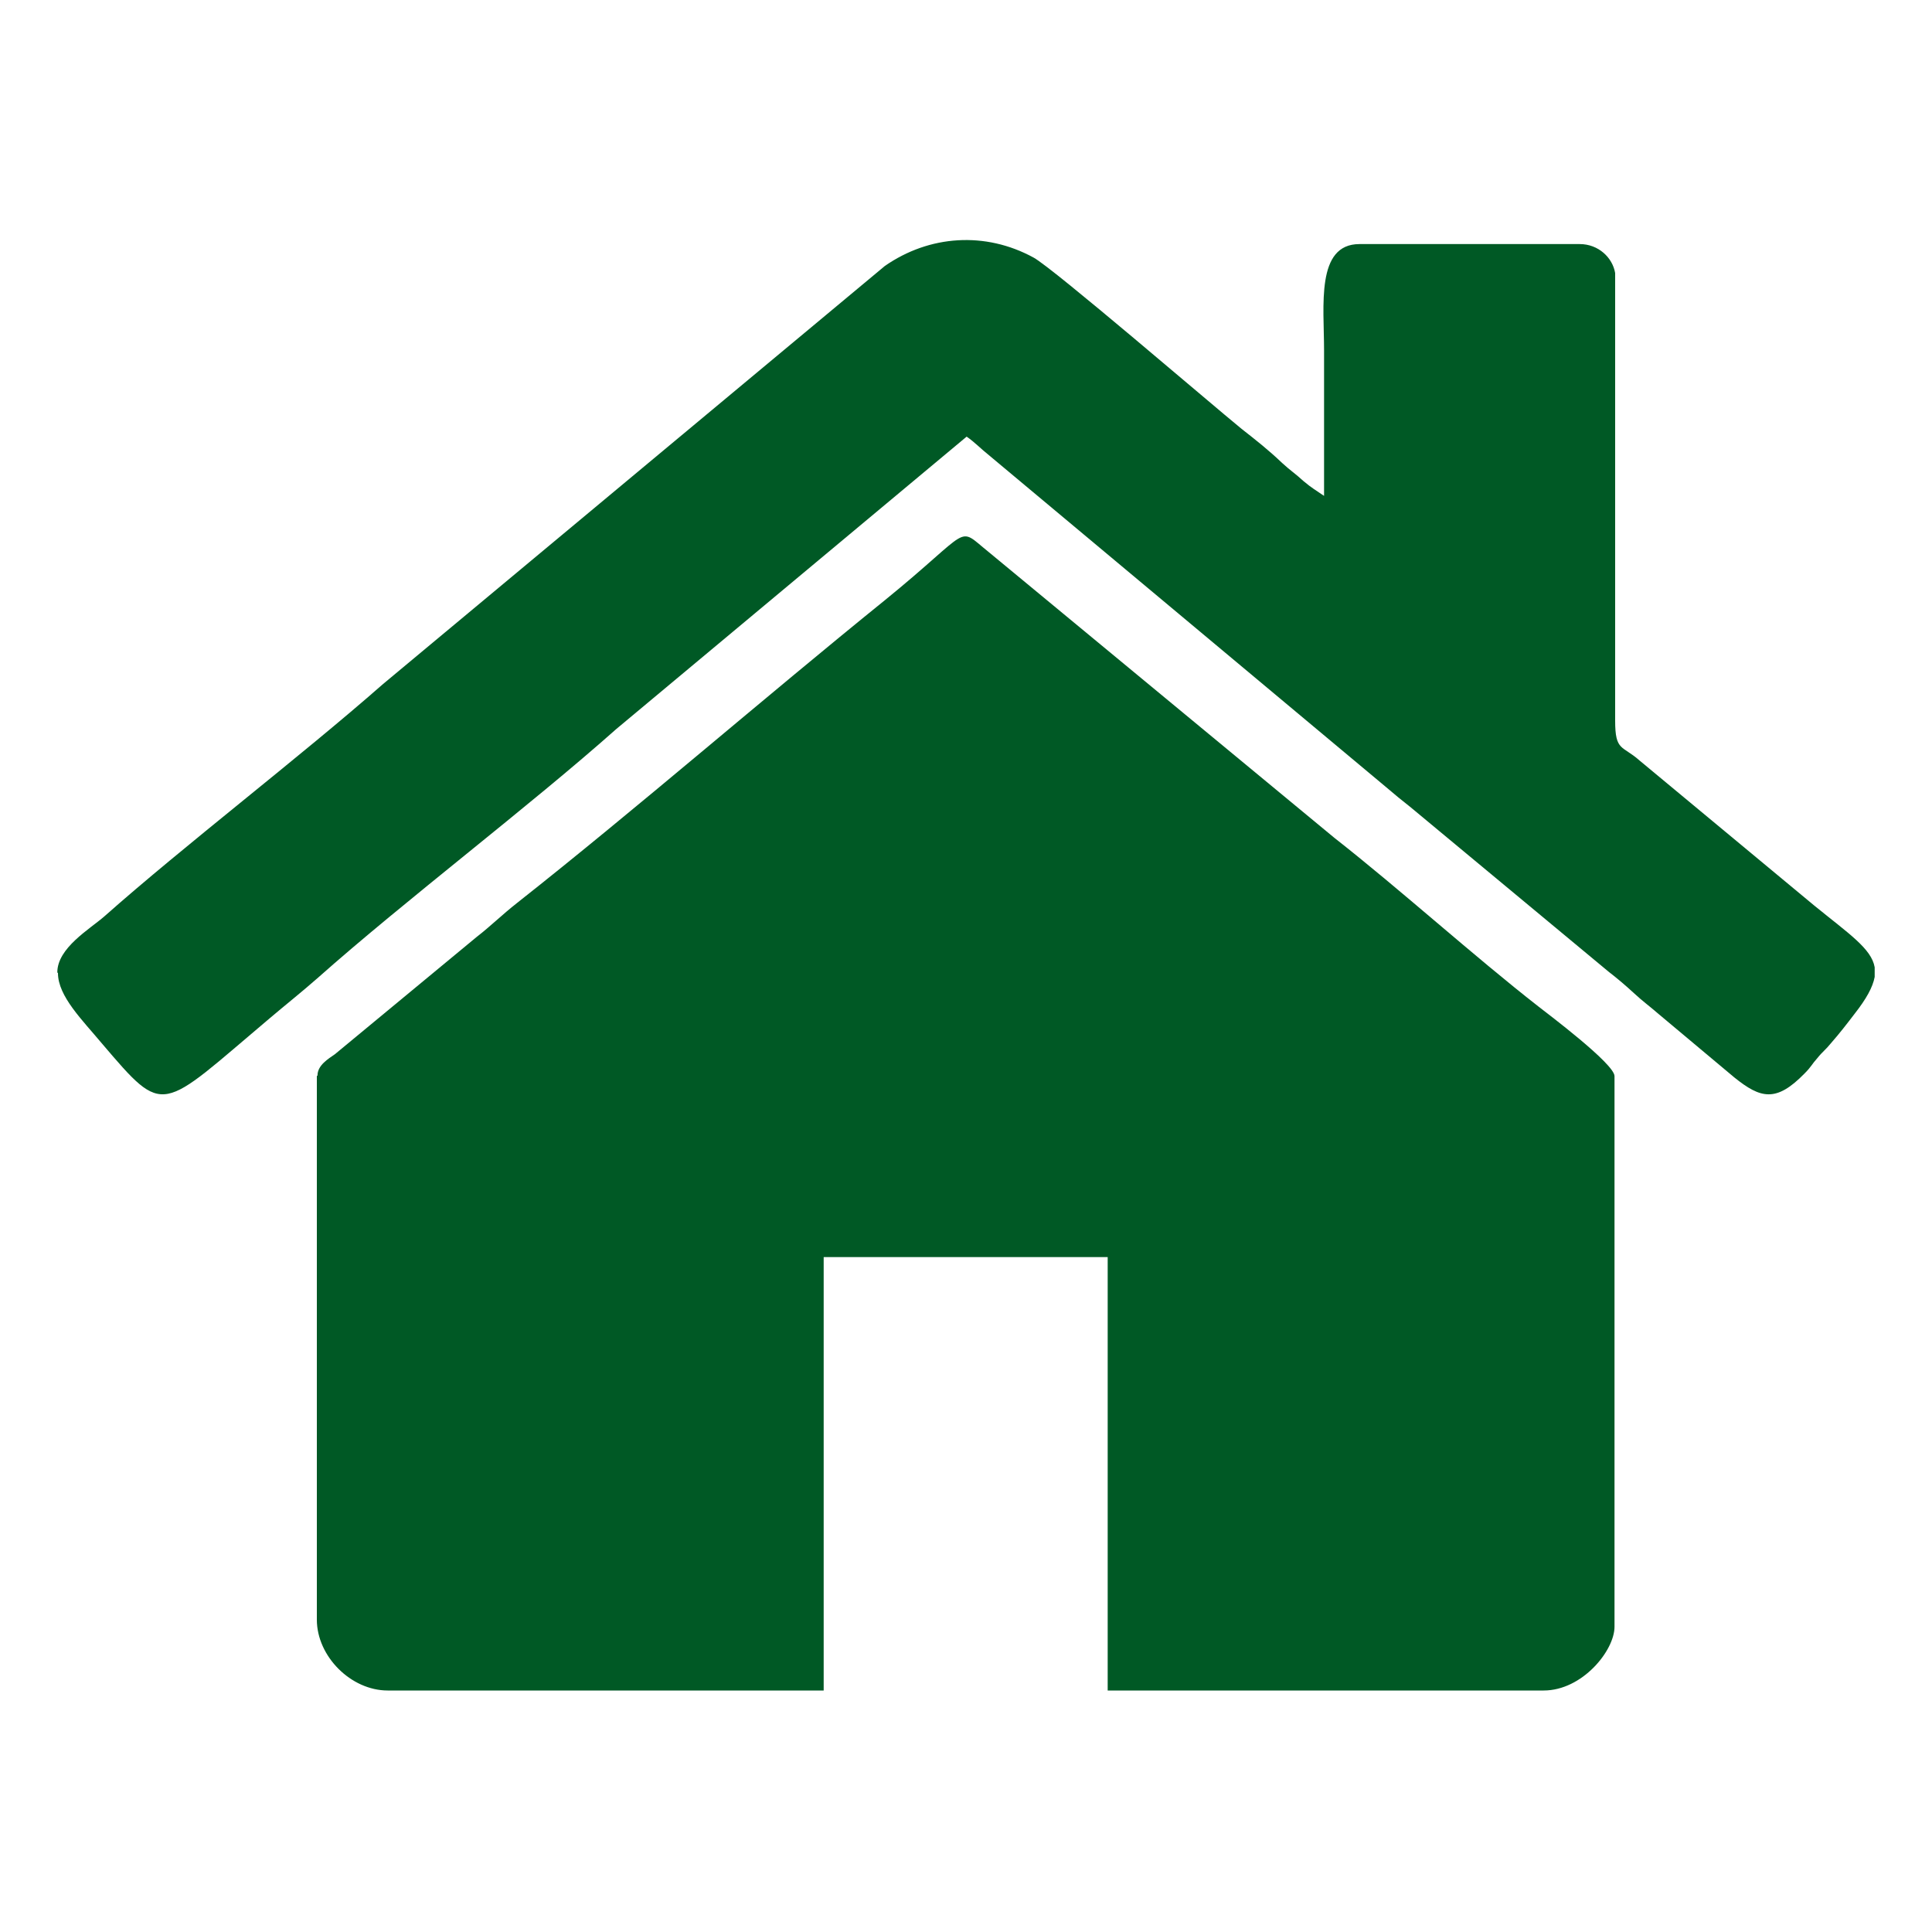 <?xml version="1.0" encoding="UTF-8"?>
<!DOCTYPE svg PUBLIC "-//W3C//DTD SVG 1.1//EN" "http://www.w3.org/Graphics/SVG/1.1/DTD/svg11.dtd">
<!-- Creator: CorelDRAW 2019 (64-Bit) -->
<svg xmlns="http://www.w3.org/2000/svg" xml:space="preserve" width="8.467mm" height="8.467mm" version="1.1" style="shape-rendering:geometricPrecision; text-rendering:geometricPrecision; image-rendering:optimizeQuality; fill-rule:evenodd; clip-rule:evenodd"
viewBox="0 0 30 30"
 xmlns:xlink="http://www.w3.org/1999/xlink"
 xmlns:xodm="http://www.corel.com/coreldraw/odm/2003">
 <defs>
  <style type="text/css">
   <![CDATA[
    .fil0 {fill:none}
    .fil1 {fill:#005925}
   ]]>
  </style>
 </defs>
 <g id="Layer_x0020_1">
  <g id="_1961326796912">
   <rect class="fil0" x="-0" y="0" width="30" height="30"/>
   <g>
    <path class="fil1" d="M4.92 16.71l0 8.44c0,0.57 0.53,1.1 1.1,1.1l6.77 0 0 -6.73 4.41 0 0 6.73 6.77 0c0.6,0 1.1,-0.62 1.1,-0.99l0 -8.55c0,-0.19 -1.04,-0.97 -1.18,-1.08 -1,-0.78 -2.15,-1.82 -3.17,-2.62l-5.37 -4.44c-0.51,-0.41 -0.22,-0.38 -1.61,0.75 -1.88,1.52 -3.86,3.24 -5.71,4.7 -0.23,0.18 -0.41,0.36 -0.63,0.53l-2.2 1.82c-0.1,0.07 -0.27,0.17 -0.27,0.33z"/>
    <path class="fil1" d="M0.9 15.11c0,0.36 0.38,0.73 0.68,1.09 0.99,1.16 0.89,1.06 2.61,-0.39 0.26,-0.22 0.5,-0.41 0.75,-0.63 1.34,-1.19 3.28,-2.66 4.63,-3.86l5.44 -4.54c0.13,0.09 0.21,0.18 0.36,0.3l6.15 5.14c0.14,0.12 0.25,0.21 0.39,0.32l3.07 2.55c0.13,0.1 0.26,0.21 0.39,0.33 0.14,0.13 0.24,0.2 0.39,0.33l1.17 0.98c0.41,0.33 0.65,0.39 1.09,-0.06 0.11,-0.11 0.11,-0.14 0.2,-0.24 0.08,-0.1 0.13,-0.13 0.21,-0.23 0.14,-0.16 0.24,-0.29 0.37,-0.46 0.18,-0.23 0.28,-0.41 0.31,-0.57l0 -0.15c-0.05,-0.29 -0.4,-0.52 -0.94,-0.96l-2.71 -2.25c-0.27,-0.24 -0.38,-0.14 -0.38,-0.62l-0 -6.95c-0.04,-0.24 -0.26,-0.45 -0.55,-0.45l-3.42 0c-0.68,0 -0.55,0.96 -0.55,1.65 0,0.75 0,1.51 0,2.26 -0.13,-0.09 -0.19,-0.12 -0.32,-0.23 -0.13,-0.12 -0.2,-0.16 -0.33,-0.28 -0.21,-0.2 -0.4,-0.35 -0.63,-0.53 -0.49,-0.4 -2.92,-2.49 -3.23,-2.66 -0.75,-0.41 -1.62,-0.35 -2.31,0.13l-7.79 6.49c-1.31,1.15 -3.09,2.51 -4.33,3.61 -0.23,0.2 -0.73,0.49 -0.73,0.87z"/>
   </g>
  </g>
 </g>
</svg>
